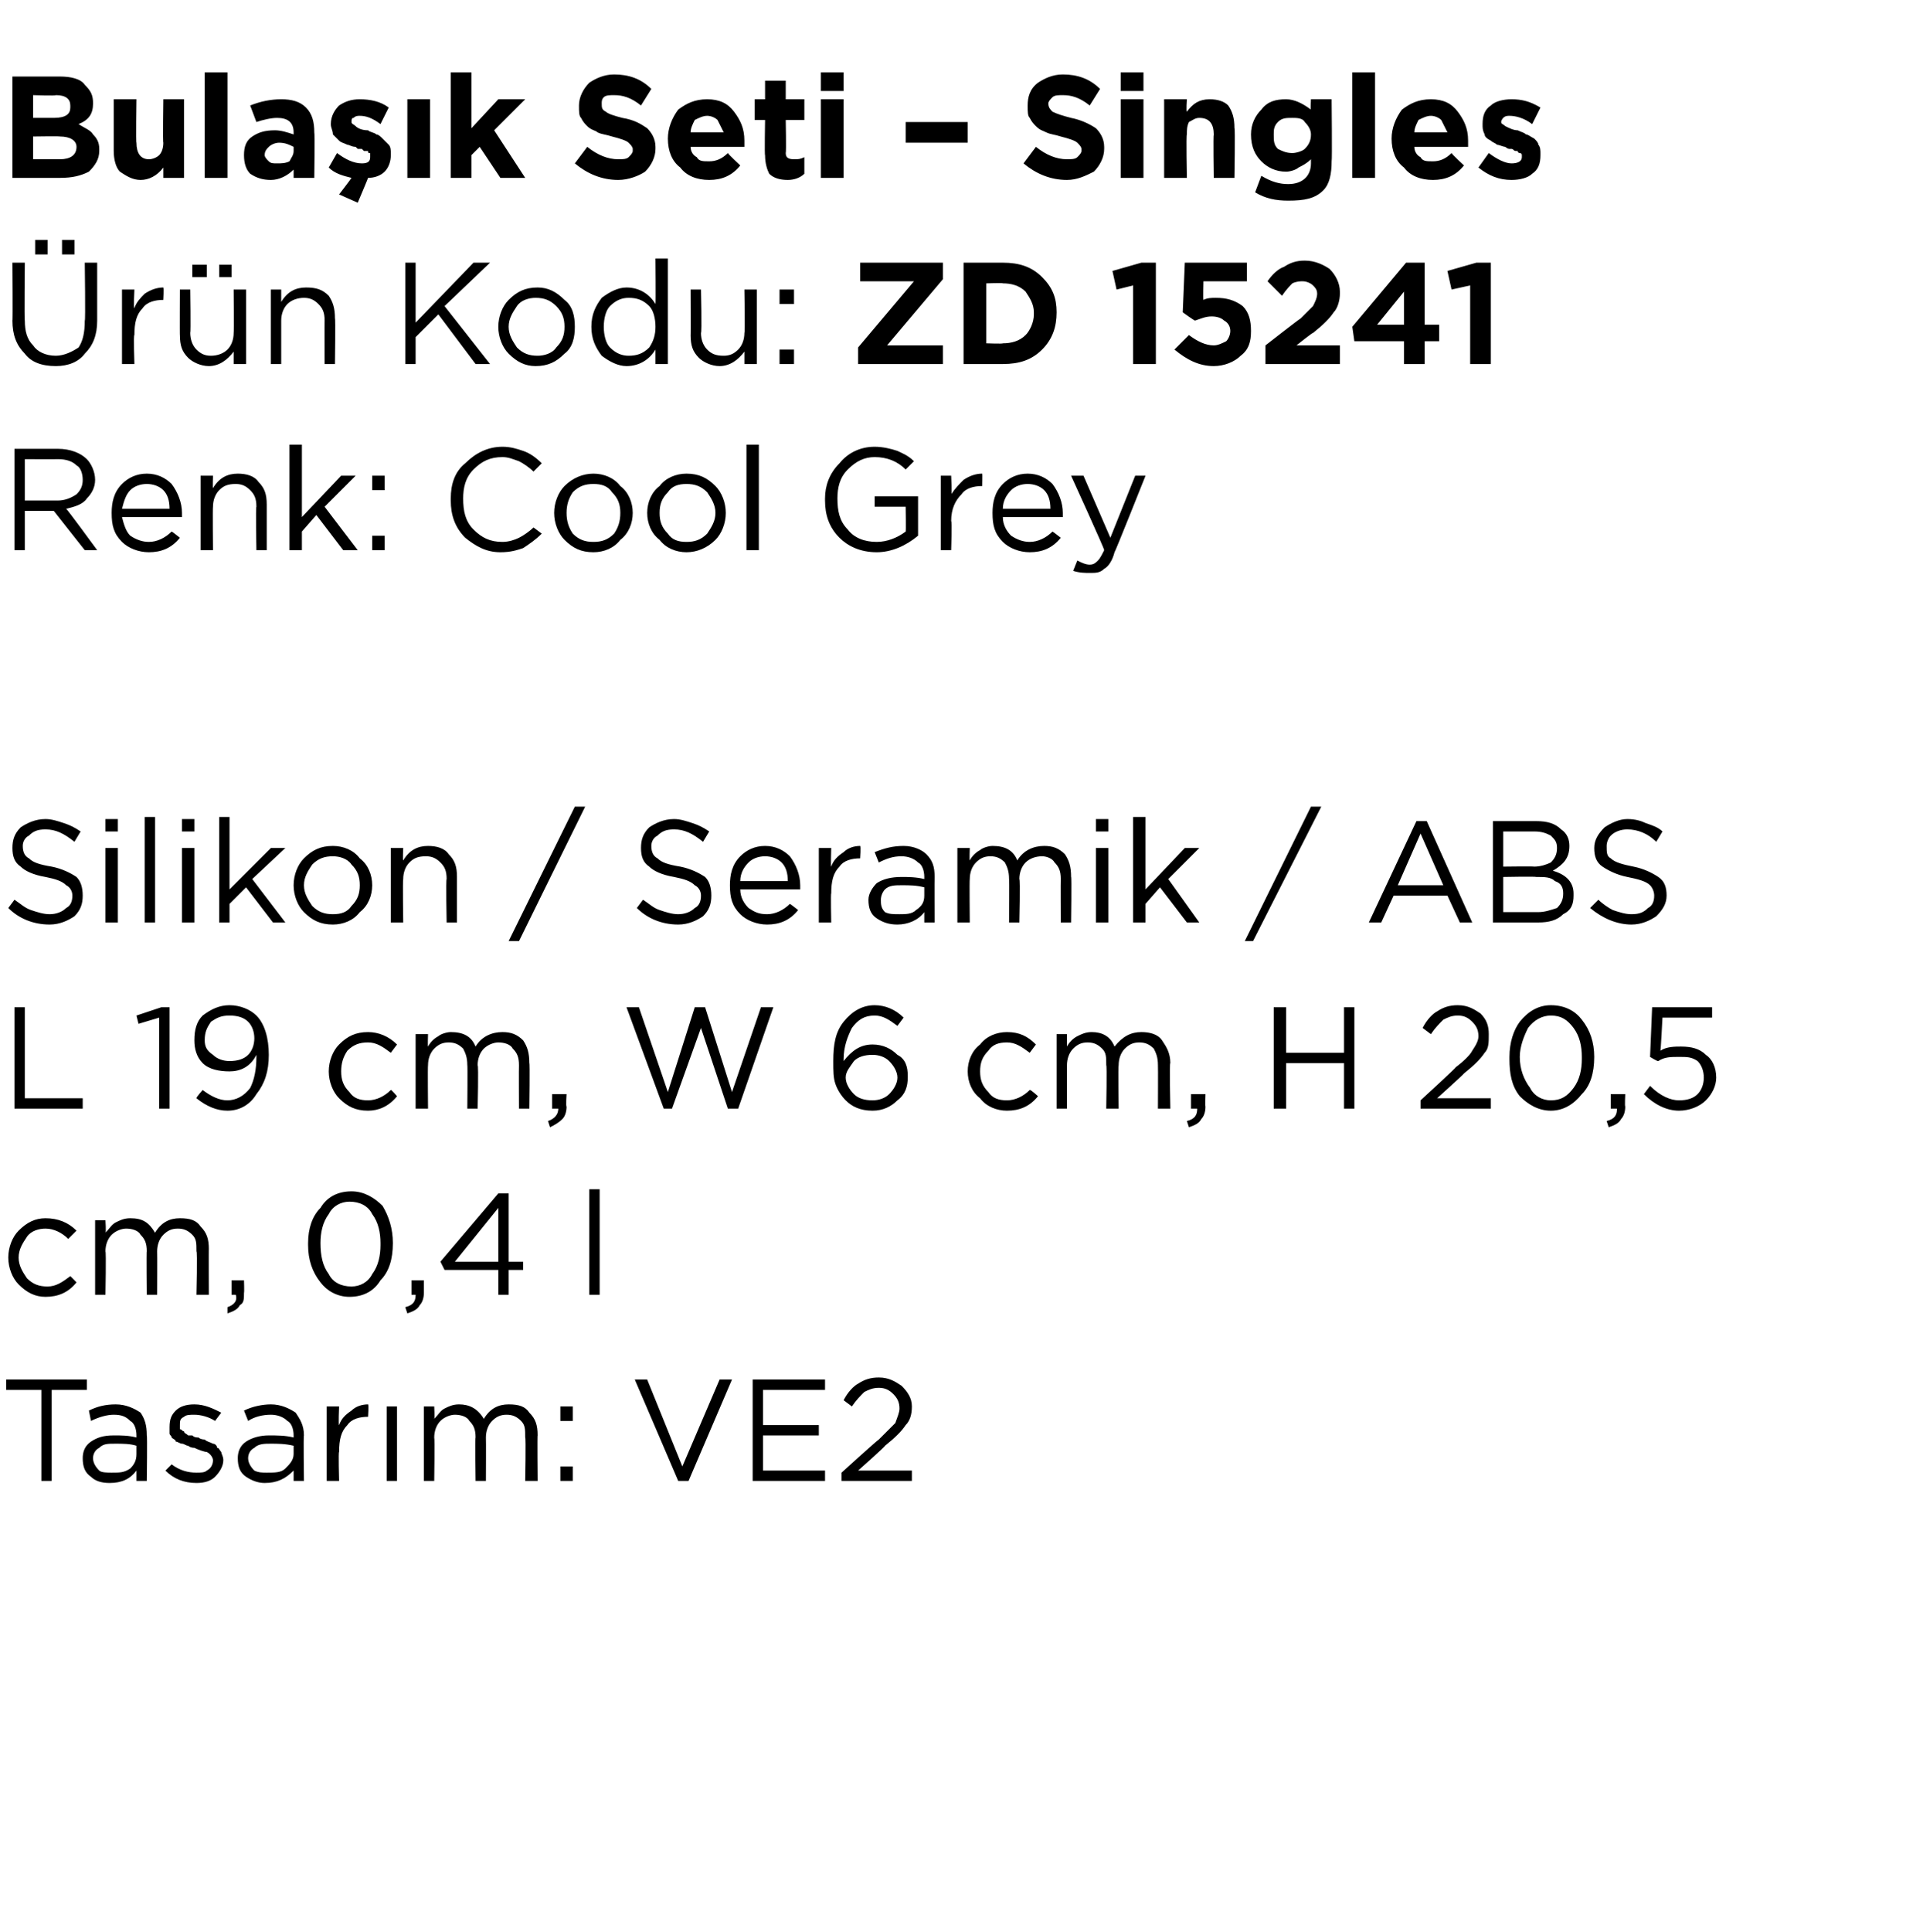 <?xml version="1.0" standalone="no"?><!DOCTYPE svg PUBLIC "-//W3C//DTD SVG 1.1//EN" "http://www.w3.org/Graphics/SVG/1.1/DTD/svg11.dtd"><svg xmlns="http://www.w3.org/2000/svg" version="1.1" width="93px" height="93.4px" viewBox="0 -3 93 93.4" style="top:-3px">  <desc>Bula k Seti – Singles r n Kodu: ZD 15241 Renk: Cool Grey Silikon / Seramik / ABS L 19 cm, W 6 cm, H 20,5 cm, 0,4 l ...</desc>  <defs/>  <g id="Polygon378338">    <path d="M 2 68.6 L 2 64.2 L 0.3 64.2 L 0.3 63.7 L 4.2 63.7 L 4.2 64.2 L 2.5 64.2 L 2.5 68.6 L 2 68.6 Z M 6.6 68.1 C 6.3 68.5 5.9 68.7 5.3 68.7 C 4.9 68.7 4.6 68.6 4.4 68.4 C 4.1 68.2 4 67.9 4 67.5 C 4 67.5 4 67.5 4 67.5 C 4 67.2 4.1 66.9 4.4 66.7 C 4.7 66.5 5 66.4 5.5 66.4 C 5.9 66.4 6.2 66.4 6.6 66.5 C 6.6 66.5 6.6 66.4 6.6 66.4 C 6.6 66.1 6.5 65.8 6.3 65.7 C 6.1 65.5 5.9 65.4 5.5 65.4 C 5.2 65.4 4.8 65.5 4.4 65.7 C 4.4 65.7 4.3 65.2 4.3 65.2 C 4.7 65 5.1 64.9 5.6 64.9 C 6.1 64.9 6.5 65.1 6.8 65.3 C 7 65.6 7.1 65.9 7.1 66.4 C 7.13 66.39 7.1 68.6 7.1 68.6 L 6.6 68.6 L 6.6 68.1 C 6.6 68.1 6.62 68.05 6.6 68.1 Z M 5.4 68.2 C 5.8 68.2 6 68.2 6.3 68 C 6.5 67.8 6.6 67.6 6.6 67.3 C 6.6 67.3 6.6 66.9 6.6 66.9 C 6.3 66.8 5.9 66.8 5.6 66.8 C 5.2 66.8 5 66.8 4.8 67 C 4.6 67.1 4.5 67.3 4.5 67.5 C 4.5 67.5 4.5 67.5 4.5 67.5 C 4.5 67.7 4.6 67.9 4.8 68.1 C 4.9 68.2 5.2 68.2 5.4 68.2 Z M 9.5 68.7 C 8.9 68.7 8.4 68.5 8 68.1 C 8 68.1 8.3 67.8 8.3 67.8 C 8.7 68.1 9.1 68.2 9.5 68.2 C 9.7 68.2 9.9 68.2 10 68.1 C 10.2 68 10.3 67.8 10.3 67.6 C 10.3 67.6 10.3 67.6 10.3 67.6 C 10.3 67.5 10.2 67.3 10 67.2 C 9.9 67.2 9.6 67.1 9.4 67 C 9.2 67 9.1 66.9 9.1 66.9 C 9 66.9 8.9 66.8 8.8 66.8 C 8.7 66.8 8.6 66.7 8.5 66.7 C 8.5 66.6 8.4 66.6 8.3 66.5 C 8.3 66.4 8.2 66.4 8.2 66.3 C 8.2 66.2 8.2 66.1 8.2 66 C 8.2 66 8.2 66 8.2 66 C 8.2 65.6 8.3 65.4 8.5 65.2 C 8.7 65 9 64.9 9.4 64.9 C 9.9 64.9 10.3 65.1 10.7 65.3 C 10.7 65.3 10.4 65.7 10.4 65.7 C 10.1 65.5 9.7 65.4 9.4 65.4 C 9.2 65.4 9 65.4 8.9 65.5 C 8.7 65.6 8.7 65.7 8.7 65.9 C 8.7 65.9 8.7 65.9 8.7 65.9 C 8.7 66 8.7 66 8.7 66.1 C 8.8 66.1 8.8 66.2 8.9 66.2 C 8.9 66.3 9 66.3 9.1 66.4 C 9.2 66.4 9.3 66.4 9.3 66.4 C 9.4 66.5 9.5 66.5 9.6 66.5 C 9.7 66.6 9.9 66.6 9.9 66.6 C 10 66.7 10.1 66.7 10.3 66.8 C 10.4 66.8 10.5 66.9 10.5 67 C 10.6 67 10.6 67.1 10.7 67.2 C 10.7 67.3 10.8 67.4 10.8 67.6 C 10.8 67.6 10.8 67.6 10.8 67.6 C 10.8 67.9 10.6 68.2 10.4 68.4 C 10.2 68.6 9.9 68.7 9.5 68.7 Z M 14.2 68.1 C 13.8 68.5 13.4 68.7 12.8 68.7 C 12.5 68.7 12.2 68.6 11.9 68.4 C 11.6 68.2 11.5 67.9 11.5 67.5 C 11.5 67.5 11.5 67.5 11.5 67.5 C 11.5 67.2 11.6 66.9 11.9 66.7 C 12.2 66.5 12.6 66.4 13 66.4 C 13.4 66.4 13.8 66.4 14.2 66.5 C 14.2 66.5 14.2 66.4 14.2 66.4 C 14.2 66.1 14.1 65.8 13.9 65.7 C 13.7 65.5 13.4 65.4 13.1 65.4 C 12.7 65.4 12.3 65.5 12 65.7 C 12 65.7 11.8 65.2 11.8 65.2 C 12.2 65 12.7 64.9 13.1 64.9 C 13.6 64.9 14 65.1 14.3 65.3 C 14.5 65.6 14.7 65.9 14.7 66.4 C 14.67 66.39 14.7 68.6 14.7 68.6 L 14.2 68.6 L 14.2 68.1 C 14.2 68.1 14.15 68.05 14.2 68.1 Z M 12.9 68.2 C 13.3 68.2 13.6 68.2 13.8 68 C 14 67.8 14.2 67.6 14.2 67.3 C 14.2 67.3 14.2 66.9 14.2 66.9 C 13.8 66.8 13.4 66.8 13.1 66.8 C 12.8 66.8 12.5 66.8 12.3 67 C 12.1 67.1 12 67.3 12 67.5 C 12 67.5 12 67.5 12 67.5 C 12 67.7 12.1 67.9 12.3 68.1 C 12.5 68.2 12.7 68.2 12.9 68.2 Z M 15.8 68.6 L 15.8 65 L 16.4 65 C 16.4 65 16.36 65.93 16.4 65.9 C 16.5 65.6 16.7 65.4 17 65.2 C 17.2 65 17.5 64.9 17.8 64.9 C 17.84 64.92 17.8 65.5 17.8 65.5 C 17.8 65.5 17.79 65.5 17.8 65.5 C 17.4 65.5 17 65.6 16.8 65.9 C 16.5 66.2 16.4 66.6 16.4 67.2 C 16.36 67.16 16.4 68.6 16.4 68.6 L 15.8 68.6 Z M 18.7 68.6 L 18.7 65 L 19.2 65 L 19.2 68.6 L 18.7 68.6 Z M 20.5 68.6 L 20.5 65 L 21 65 C 21 65 21.03 65.59 21 65.6 C 21.2 65.4 21.3 65.2 21.5 65.1 C 21.7 65 21.9 64.9 22.2 64.9 C 22.7 64.9 23.1 65.1 23.4 65.6 C 23.7 65.1 24.1 64.9 24.6 64.9 C 25.1 64.9 25.4 65 25.6 65.3 C 25.9 65.6 26 65.9 26 66.4 C 25.98 66.36 26 68.6 26 68.6 L 25.4 68.6 C 25.4 68.6 25.44 66.49 25.4 66.5 C 25.4 66.1 25.4 65.9 25.2 65.7 C 25 65.5 24.8 65.4 24.5 65.4 C 24.2 65.4 24 65.5 23.8 65.7 C 23.6 65.9 23.5 66.2 23.5 66.5 C 23.51 66.51 23.5 68.6 23.5 68.6 L 23 68.6 C 23 68.6 22.97 66.47 23 66.5 C 23 66.1 22.9 65.9 22.7 65.7 C 22.6 65.5 22.3 65.4 22 65.4 C 21.8 65.4 21.5 65.5 21.3 65.7 C 21.1 65.9 21 66.2 21 66.5 C 21.03 66.53 21 68.6 21 68.6 L 20.5 68.6 Z M 27.1 65.7 L 27.1 65 L 27.7 65 L 27.7 65.7 L 27.1 65.7 Z M 27.1 68.6 L 27.1 67.9 L 27.7 67.9 L 27.7 68.6 L 27.1 68.6 Z M 32.8 68.6 L 30.7 63.7 L 31.3 63.7 L 33 67.9 L 34.8 63.7 L 35.4 63.7 L 33.3 68.6 L 32.8 68.6 Z M 36.4 68.6 L 36.4 63.7 L 39.9 63.7 L 39.9 64.2 L 36.9 64.2 L 36.9 65.9 L 39.6 65.9 L 39.6 66.4 L 36.9 66.4 L 36.9 68.1 L 39.9 68.1 L 39.9 68.6 L 36.4 68.6 Z M 40.7 68.6 L 40.7 68.2 C 40.7 68.2 42.46 66.6 42.5 66.6 C 42.8 66.3 43.1 66 43.3 65.8 C 43.4 65.5 43.5 65.3 43.5 65.1 C 43.5 64.8 43.4 64.6 43.2 64.4 C 43 64.2 42.8 64.1 42.5 64.1 C 42.2 64.1 42 64.2 41.8 64.3 C 41.6 64.5 41.4 64.7 41.2 65 C 41.2 65 40.8 64.7 40.8 64.7 C 41 64.3 41.3 64 41.5 63.9 C 41.8 63.7 42.1 63.6 42.5 63.6 C 43 63.6 43.3 63.8 43.6 64 C 43.9 64.3 44.1 64.6 44.1 65 C 44.1 65 44.1 65 44.1 65 C 44.1 65.4 44 65.7 43.8 65.9 C 43.6 66.2 43.3 66.5 42.8 66.9 C 42.82 66.93 41.5 68.1 41.5 68.1 L 44.1 68.1 L 44.1 68.6 L 40.7 68.6 Z " stroke="none" fill="#000"/>  </g>  <g id="Polygon378337">    <path d="M 3.7 59 C 3.3 59.5 2.8 59.7 2.2 59.7 C 1.7 59.7 1.3 59.5 0.9 59.1 C 0.6 58.8 0.4 58.3 0.4 57.8 C 0.4 57.8 0.4 57.8 0.4 57.8 C 0.4 57.3 0.6 56.8 0.9 56.5 C 1.3 56.1 1.7 55.9 2.2 55.9 C 2.8 55.9 3.3 56.1 3.7 56.5 C 3.7 56.5 3.3 56.9 3.3 56.9 C 3 56.6 2.6 56.4 2.2 56.4 C 1.9 56.4 1.5 56.5 1.3 56.8 C 1.1 57.1 0.9 57.4 0.9 57.8 C 0.9 57.8 0.9 57.8 0.9 57.8 C 0.9 58.2 1.1 58.5 1.3 58.8 C 1.6 59.1 1.9 59.2 2.3 59.2 C 2.7 59.2 3 59 3.4 58.7 C 3.37 58.66 3.7 59 3.7 59 C 3.7 59 3.71 58.98 3.7 59 Z M 4.6 59.6 L 4.6 56 L 5.1 56 C 5.1 56 5.14 56.59 5.1 56.6 C 5.3 56.4 5.4 56.2 5.6 56.1 C 5.8 56 6 55.9 6.3 55.9 C 6.9 55.9 7.2 56.1 7.5 56.6 C 7.8 56.1 8.2 55.9 8.7 55.9 C 9.2 55.9 9.5 56 9.7 56.3 C 10 56.6 10.1 56.9 10.1 57.4 C 10.09 57.36 10.1 59.6 10.1 59.6 L 9.5 59.6 C 9.5 59.6 9.55 57.49 9.5 57.5 C 9.5 57.1 9.5 56.9 9.3 56.7 C 9.1 56.5 8.9 56.4 8.6 56.4 C 8.3 56.4 8.1 56.5 7.9 56.7 C 7.7 56.9 7.6 57.2 7.6 57.5 C 7.61 57.51 7.6 59.6 7.6 59.6 L 7.1 59.6 C 7.1 59.6 7.08 57.47 7.1 57.5 C 7.1 57.1 7 56.9 6.8 56.7 C 6.7 56.5 6.4 56.4 6.1 56.4 C 5.9 56.4 5.6 56.5 5.4 56.7 C 5.2 56.9 5.1 57.2 5.1 57.5 C 5.14 57.53 5.1 59.6 5.1 59.6 L 4.6 59.6 Z M 11 60.5 C 11 60.5 11 60.2 11 60.2 C 11.3 60.1 11.5 59.9 11.4 59.6 C 11.42 59.6 11.2 59.6 11.2 59.6 L 11.2 58.9 L 11.8 58.9 C 11.8 58.9 11.82 59.49 11.8 59.5 C 11.8 59.8 11.8 60 11.6 60.1 C 11.5 60.3 11.3 60.4 11 60.5 Z M 19 57.1 C 19 57.9 18.8 58.5 18.4 58.9 C 18.1 59.4 17.6 59.7 16.9 59.7 C 16.3 59.7 15.8 59.4 15.5 59 C 15.1 58.5 14.9 57.9 14.9 57.2 C 14.9 57.2 14.9 57.1 14.9 57.1 C 14.9 56.4 15.1 55.8 15.5 55.4 C 15.8 54.9 16.3 54.6 17 54.6 C 17.6 54.6 18.1 54.9 18.5 55.3 C 18.8 55.8 19 56.4 19 57.1 C 19.02 57.14 19 57.1 19 57.1 C 19 57.1 19.02 57.15 19 57.1 Z M 15.5 57.1 C 15.5 57.7 15.6 58.2 15.9 58.6 C 16.1 59 16.5 59.2 17 59.2 C 17.4 59.2 17.8 59 18 58.6 C 18.3 58.2 18.4 57.7 18.4 57.2 C 18.4 57.2 18.4 57.1 18.4 57.1 C 18.4 56.6 18.3 56.1 18 55.7 C 17.8 55.3 17.4 55.1 16.9 55.1 C 16.5 55.1 16.1 55.3 15.9 55.7 C 15.6 56.1 15.5 56.6 15.5 57.1 C 15.46 57.14 15.5 57.1 15.5 57.1 C 15.5 57.1 15.46 57.15 15.5 57.1 Z M 19.7 60.5 C 19.7 60.5 19.6 60.2 19.6 60.2 C 20 60.1 20.1 59.9 20.1 59.6 C 20.1 59.6 19.9 59.6 19.9 59.6 L 19.9 58.9 L 20.5 58.9 C 20.5 58.9 20.5 59.49 20.5 59.5 C 20.5 59.8 20.4 60 20.3 60.1 C 20.2 60.3 20 60.4 19.7 60.5 Z M 24.1 59.6 L 24.1 58.4 L 21.5 58.4 L 21.3 58 L 24.1 54.7 L 24.6 54.7 L 24.6 58 L 25.3 58 L 25.3 58.4 L 24.6 58.4 L 24.6 59.6 L 24.1 59.6 Z M 22 58 L 24.1 58 L 24.1 55.4 L 22 58 Z M 28.5 59.6 L 28.5 54.5 L 29 54.5 L 29 59.6 L 28.5 59.6 Z " stroke="none" fill="#000"/>  </g>  <g id="Polygon378336">    <path d="M 0.7 50.6 L 0.7 45.7 L 1.2 45.7 L 1.2 50.1 L 4 50.1 L 4 50.6 L 0.7 50.6 Z M 7.7 50.6 L 7.7 46.2 L 6.7 46.5 L 6.6 46.1 L 7.8 45.7 L 8.2 45.7 L 8.2 50.6 L 7.7 50.6 Z M 9.8 49.7 C 10.2 50 10.6 50.2 11 50.2 C 11.4 50.2 11.8 50 12.1 49.6 C 12.3 49.2 12.4 48.7 12.4 48.1 C 12.4 48.1 12.4 48 12.4 48 C 12.1 48.6 11.6 48.8 11.1 48.8 C 10.6 48.8 10.1 48.7 9.8 48.4 C 9.5 48.1 9.4 47.7 9.4 47.3 C 9.4 47.3 9.4 47.3 9.4 47.3 C 9.4 46.8 9.5 46.4 9.8 46.1 C 10.2 45.8 10.6 45.6 11.1 45.6 C 11.6 45.6 12.1 45.8 12.4 46.1 C 12.8 46.5 13 47.2 13 48 C 13 48 13 48 13 48 C 13 48.8 12.8 49.4 12.4 49.9 C 12.1 50.4 11.6 50.7 11 50.7 C 10.5 50.7 10 50.5 9.5 50.1 C 9.46 50.08 9.8 49.7 9.8 49.7 C 9.8 49.7 9.79 49.65 9.8 49.7 Z M 11.1 48.3 C 11.5 48.3 11.8 48.2 12 48 C 12.2 47.8 12.3 47.5 12.3 47.2 C 12.3 47.2 12.3 47.2 12.3 47.2 C 12.3 46.9 12.2 46.6 12 46.4 C 11.8 46.2 11.5 46.1 11.1 46.1 C 10.7 46.1 10.5 46.2 10.2 46.4 C 10 46.7 9.9 46.9 9.9 47.3 C 9.9 47.3 9.9 47.3 9.9 47.3 C 9.9 47.6 10 47.8 10.3 48 C 10.5 48.2 10.8 48.3 11.1 48.3 Z M 19.2 50 C 18.8 50.5 18.3 50.7 17.8 50.7 C 17.2 50.7 16.8 50.5 16.4 50.1 C 16.1 49.8 15.9 49.3 15.9 48.8 C 15.9 48.8 15.9 48.8 15.9 48.8 C 15.9 48.3 16.1 47.8 16.4 47.5 C 16.8 47.1 17.2 46.9 17.8 46.9 C 18.3 46.9 18.8 47.1 19.2 47.5 C 19.2 47.5 18.9 47.9 18.9 47.9 C 18.5 47.6 18.2 47.4 17.8 47.4 C 17.4 47.4 17.1 47.5 16.8 47.8 C 16.6 48.1 16.5 48.4 16.5 48.8 C 16.5 48.8 16.5 48.8 16.5 48.8 C 16.5 49.2 16.6 49.5 16.9 49.8 C 17.1 50.1 17.4 50.2 17.8 50.2 C 18.2 50.2 18.6 50 18.9 49.7 C 18.91 49.66 19.2 50 19.2 50 C 19.2 50 19.25 49.98 19.2 50 Z M 20.1 50.6 L 20.1 47 L 20.7 47 C 20.7 47 20.68 47.59 20.7 47.6 C 20.8 47.4 21 47.2 21.2 47.1 C 21.3 47 21.6 46.9 21.8 46.9 C 22.4 46.9 22.8 47.1 23 47.6 C 23.3 47.1 23.8 46.9 24.3 46.9 C 24.7 46.9 25 47 25.3 47.3 C 25.5 47.6 25.6 47.9 25.6 48.4 C 25.63 48.36 25.6 50.6 25.6 50.6 L 25.1 50.6 C 25.1 50.6 25.09 48.49 25.1 48.5 C 25.1 48.1 25 47.9 24.8 47.7 C 24.7 47.5 24.4 47.4 24.1 47.4 C 23.9 47.4 23.6 47.5 23.4 47.7 C 23.2 47.9 23.1 48.2 23.1 48.5 C 23.15 48.51 23.1 50.6 23.1 50.6 L 22.6 50.6 C 22.6 50.6 22.62 48.47 22.6 48.5 C 22.6 48.1 22.5 47.9 22.4 47.7 C 22.2 47.5 22 47.4 21.7 47.4 C 21.4 47.4 21.2 47.5 21 47.7 C 20.8 47.9 20.7 48.2 20.7 48.5 C 20.68 48.53 20.7 50.6 20.7 50.6 L 20.1 50.6 Z M 26.6 51.5 C 26.6 51.5 26.5 51.2 26.5 51.2 C 26.8 51.1 27 50.9 27 50.6 C 26.96 50.6 26.7 50.6 26.7 50.6 L 26.7 49.9 L 27.4 49.9 C 27.4 49.9 27.36 50.49 27.4 50.5 C 27.4 50.8 27.3 51 27.2 51.1 C 27 51.3 26.8 51.4 26.6 51.5 Z M 32.1 50.6 L 30.3 45.7 L 30.9 45.7 L 32.3 49.8 L 33.6 45.7 L 34.1 45.7 L 35.4 49.8 L 36.8 45.7 L 37.4 45.7 L 35.7 50.6 L 35.2 50.6 L 33.9 46.7 L 32.5 50.6 L 32.1 50.6 Z M 42.2 50.7 C 41.6 50.7 41.2 50.5 40.9 50.2 C 40.7 50 40.5 49.7 40.4 49.4 C 40.3 49.1 40.3 48.8 40.3 48.3 C 40.3 48.3 40.3 48.3 40.3 48.3 C 40.3 47.5 40.4 46.9 40.8 46.4 C 41.2 45.9 41.7 45.6 42.3 45.6 C 42.8 45.6 43.3 45.8 43.7 46.2 C 43.7 46.2 43.4 46.6 43.4 46.6 C 43 46.3 42.7 46.1 42.3 46.1 C 41.8 46.1 41.5 46.3 41.2 46.7 C 41 47.1 40.8 47.6 40.8 48.2 C 40.8 48.2 40.8 48.3 40.8 48.3 C 41.2 47.8 41.6 47.5 42.2 47.5 C 42.7 47.5 43.1 47.7 43.4 48 C 43.8 48.2 43.9 48.6 43.9 49 C 43.9 49 43.9 49.1 43.9 49.1 C 43.9 49.5 43.8 49.9 43.4 50.2 C 43.1 50.5 42.7 50.7 42.2 50.7 Z M 42.2 50.2 C 42.5 50.2 42.8 50.1 43 49.9 C 43.2 49.7 43.4 49.4 43.4 49.1 C 43.4 49.1 43.4 49.1 43.4 49.1 C 43.4 48.8 43.2 48.5 43 48.3 C 42.8 48.1 42.5 48 42.2 48 C 41.8 48 41.5 48.1 41.3 48.3 C 41.1 48.6 40.9 48.8 40.9 49.1 C 40.9 49.1 40.9 49.1 40.9 49.1 C 40.9 49.4 41.1 49.7 41.3 49.9 C 41.5 50.1 41.8 50.2 42.2 50.2 Z M 50.2 50 C 49.8 50.5 49.3 50.7 48.7 50.7 C 48.2 50.7 47.7 50.5 47.4 50.1 C 47 49.8 46.8 49.3 46.8 48.8 C 46.8 48.8 46.8 48.8 46.8 48.8 C 46.8 48.3 47 47.8 47.4 47.5 C 47.7 47.1 48.2 46.9 48.7 46.9 C 49.3 46.9 49.7 47.1 50.1 47.5 C 50.1 47.5 49.8 47.9 49.8 47.9 C 49.4 47.6 49.1 47.4 48.7 47.4 C 48.3 47.4 48 47.5 47.8 47.8 C 47.5 48.1 47.4 48.4 47.4 48.8 C 47.4 48.8 47.4 48.8 47.4 48.8 C 47.4 49.2 47.5 49.5 47.8 49.8 C 48 50.1 48.3 50.2 48.7 50.2 C 49.1 50.2 49.5 50 49.8 49.7 C 49.83 49.66 50.2 50 50.2 50 C 50.2 50 50.18 49.98 50.2 50 Z M 51.1 50.6 L 51.1 47 L 51.6 47 C 51.6 47 51.6 47.59 51.6 47.6 C 51.7 47.4 51.9 47.2 52.1 47.1 C 52.3 47 52.5 46.9 52.8 46.9 C 53.3 46.9 53.7 47.1 53.9 47.6 C 54.3 47.1 54.7 46.9 55.2 46.9 C 55.6 46.9 56 47 56.2 47.3 C 56.4 47.6 56.6 47.9 56.6 48.4 C 56.55 48.36 56.6 50.6 56.6 50.6 L 56 50.6 C 56 50.6 56.01 48.49 56 48.5 C 56 48.1 55.9 47.9 55.8 47.7 C 55.6 47.5 55.4 47.4 55.1 47.4 C 54.8 47.4 54.6 47.5 54.4 47.7 C 54.2 47.9 54.1 48.2 54.1 48.5 C 54.07 48.51 54.1 50.6 54.1 50.6 L 53.5 50.6 C 53.5 50.6 53.54 48.47 53.5 48.5 C 53.5 48.1 53.5 47.9 53.3 47.7 C 53.1 47.5 52.9 47.4 52.6 47.4 C 52.3 47.4 52.1 47.5 51.9 47.7 C 51.7 47.9 51.6 48.2 51.6 48.5 C 51.6 48.53 51.6 50.6 51.6 50.6 L 51.1 50.6 Z M 57.5 51.5 C 57.5 51.5 57.4 51.2 57.4 51.2 C 57.8 51.1 57.9 50.9 57.9 50.6 C 57.89 50.6 57.6 50.6 57.6 50.6 L 57.6 49.9 L 58.3 49.9 C 58.3 49.9 58.28 50.49 58.3 50.5 C 58.3 50.8 58.2 51 58.1 51.1 C 58 51.3 57.8 51.4 57.5 51.5 Z M 61.6 50.6 L 61.6 45.7 L 62.2 45.7 L 62.2 47.9 L 65 47.9 L 65 45.7 L 65.5 45.7 L 65.5 50.6 L 65 50.6 L 65 48.4 L 62.2 48.4 L 62.2 50.6 L 61.6 50.6 Z M 68.7 50.6 L 68.7 50.2 C 68.7 50.2 70.45 48.6 70.4 48.6 C 70.8 48.3 71.1 48 71.2 47.8 C 71.4 47.5 71.5 47.3 71.5 47.1 C 71.5 46.8 71.4 46.6 71.2 46.4 C 71 46.2 70.8 46.1 70.5 46.1 C 70.2 46.1 70 46.2 69.8 46.3 C 69.6 46.5 69.4 46.7 69.2 47 C 69.2 47 68.8 46.7 68.8 46.7 C 69 46.3 69.3 46 69.5 45.9 C 69.8 45.7 70.1 45.6 70.5 45.6 C 71 45.6 71.3 45.8 71.6 46 C 71.9 46.3 72 46.6 72 47 C 72 47 72 47 72 47 C 72 47.4 72 47.7 71.8 47.9 C 71.6 48.2 71.3 48.5 70.8 48.9 C 70.8 48.93 69.5 50.1 69.5 50.1 L 72.1 50.1 L 72.1 50.6 L 68.7 50.6 Z M 77.1 48.1 C 77.1 48.9 76.9 49.5 76.5 49.9 C 76.1 50.4 75.6 50.7 75 50.7 C 74.4 50.7 73.9 50.4 73.5 50 C 73.1 49.5 73 48.9 73 48.2 C 73 48.2 73 48.1 73 48.1 C 73 47.4 73.2 46.8 73.5 46.4 C 73.9 45.9 74.4 45.6 75 45.6 C 75.7 45.6 76.2 45.9 76.5 46.3 C 76.9 46.8 77.1 47.4 77.1 48.1 C 77.1 48.14 77.1 48.1 77.1 48.1 C 77.1 48.1 77.1 48.15 77.1 48.1 Z M 73.5 48.1 C 73.5 48.7 73.7 49.2 74 49.6 C 74.2 50 74.6 50.2 75 50.2 C 75.5 50.2 75.8 50 76.1 49.6 C 76.4 49.2 76.5 48.7 76.5 48.2 C 76.5 48.2 76.5 48.1 76.5 48.1 C 76.5 47.6 76.4 47.1 76.1 46.7 C 75.8 46.3 75.5 46.1 75 46.1 C 74.6 46.1 74.2 46.3 73.9 46.7 C 73.7 47.1 73.5 47.6 73.5 48.1 C 73.53 48.14 73.5 48.1 73.5 48.1 C 73.5 48.1 73.53 48.15 73.5 48.1 Z M 77.8 51.5 C 77.8 51.5 77.7 51.2 77.7 51.2 C 78.1 51.1 78.2 50.9 78.2 50.6 C 78.18 50.6 77.9 50.6 77.9 50.6 L 77.9 49.9 L 78.6 49.9 C 78.6 49.9 78.57 50.49 78.6 50.5 C 78.6 50.8 78.5 51 78.4 51.1 C 78.3 51.3 78.1 51.4 77.8 51.5 Z M 81.2 50.7 C 80.6 50.7 80 50.4 79.5 49.9 C 79.5 49.9 79.8 49.5 79.8 49.5 C 80.3 50 80.8 50.2 81.2 50.2 C 81.6 50.2 81.9 50.1 82.1 49.9 C 82.3 49.7 82.4 49.4 82.4 49.1 C 82.4 49.1 82.4 49.1 82.4 49.1 C 82.4 48.8 82.3 48.5 82.1 48.3 C 81.8 48.1 81.6 48.1 81.2 48.1 C 80.8 48.1 80.5 48.1 80.2 48.3 C 80.17 48.33 79.8 48.1 79.8 48.1 L 79.9 45.7 L 82.8 45.7 L 82.8 46.2 L 80.4 46.2 C 80.4 46.2 80.32 47.78 80.3 47.8 C 80.6 47.6 81 47.6 81.3 47.6 C 81.8 47.6 82.2 47.7 82.5 48 C 82.8 48.2 83 48.6 83 49.1 C 83 49.1 83 49.1 83 49.1 C 83 49.5 82.8 49.9 82.5 50.2 C 82.2 50.5 81.7 50.7 81.2 50.7 Z " stroke="none" fill="#000"/>  </g>  <g id="Polygon378335">    <path d="M 2.4 41.7 C 1.6 41.7 0.9 41.4 0.4 40.9 C 0.4 40.9 0.7 40.5 0.7 40.5 C 1 40.7 1.2 40.9 1.5 41 C 1.8 41.1 2.1 41.2 2.4 41.2 C 2.7 41.2 3 41.1 3.2 40.9 C 3.4 40.8 3.5 40.6 3.5 40.3 C 3.5 40.3 3.5 40.3 3.5 40.3 C 3.5 40.1 3.4 39.9 3.2 39.8 C 3 39.6 2.7 39.5 2.2 39.4 C 1.6 39.3 1.2 39.1 1 38.9 C 0.7 38.7 0.6 38.4 0.6 38 C 0.6 38 0.6 38 0.6 38 C 0.6 37.6 0.7 37.3 1 37 C 1.3 36.8 1.7 36.6 2.2 36.6 C 2.5 36.6 2.8 36.7 3.1 36.8 C 3.4 36.9 3.6 37 3.9 37.2 C 3.9 37.2 3.6 37.7 3.6 37.7 C 3.1 37.3 2.7 37.1 2.2 37.1 C 1.8 37.1 1.6 37.2 1.4 37.4 C 1.2 37.5 1.1 37.7 1.1 37.9 C 1.1 37.9 1.1 37.9 1.1 37.9 C 1.1 38.2 1.2 38.4 1.4 38.5 C 1.6 38.7 1.9 38.8 2.5 38.9 C 3 39 3.4 39.2 3.7 39.4 C 3.9 39.6 4 39.9 4 40.3 C 4 40.3 4 40.3 4 40.3 C 4 40.7 3.9 41 3.6 41.3 C 3.3 41.5 2.9 41.7 2.4 41.7 Z M 5.1 37.2 L 5.1 36.6 L 5.7 36.6 L 5.7 37.2 L 5.1 37.2 Z M 5.1 41.6 L 5.1 38 L 5.7 38 L 5.7 41.6 L 5.1 41.6 Z M 7 41.6 L 7 36.5 L 7.5 36.5 L 7.5 41.6 L 7 41.6 Z M 8.8 37.2 L 8.8 36.6 L 9.4 36.6 L 9.4 37.2 L 8.8 37.2 Z M 8.8 41.6 L 8.8 38 L 9.4 38 L 9.4 41.6 L 8.8 41.6 Z M 10.6 41.6 L 10.6 36.5 L 11.1 36.5 L 11.1 40 L 13.1 38 L 13.8 38 L 12.2 39.5 L 13.8 41.6 L 13.2 41.6 L 11.9 39.9 L 11.1 40.7 L 11.1 41.6 L 10.6 41.6 Z M 16.1 41.7 C 15.5 41.7 15.1 41.5 14.7 41.1 C 14.4 40.8 14.2 40.3 14.2 39.8 C 14.2 39.8 14.2 39.8 14.2 39.8 C 14.2 39.3 14.4 38.8 14.7 38.5 C 15.1 38.1 15.5 37.9 16.1 37.9 C 16.6 37.9 17.1 38.1 17.4 38.5 C 17.8 38.8 18 39.3 18 39.8 C 18 39.8 18 39.8 18 39.8 C 18 40.3 17.8 40.8 17.4 41.1 C 17.1 41.5 16.6 41.7 16.1 41.7 Z M 16.1 41.2 C 16.5 41.2 16.8 41.1 17 40.8 C 17.3 40.5 17.4 40.2 17.4 39.8 C 17.4 39.8 17.4 39.8 17.4 39.8 C 17.4 39.4 17.3 39.1 17 38.8 C 16.8 38.5 16.4 38.4 16.1 38.4 C 15.7 38.4 15.4 38.5 15.1 38.8 C 14.9 39.1 14.7 39.4 14.7 39.8 C 14.7 39.8 14.7 39.8 14.7 39.8 C 14.7 40.2 14.9 40.5 15.1 40.8 C 15.4 41.1 15.7 41.2 16.1 41.2 Z M 18.9 41.6 L 18.9 38 L 19.5 38 C 19.5 38 19.47 38.61 19.5 38.6 C 19.8 38.1 20.2 37.9 20.7 37.9 C 21.1 37.9 21.5 38 21.7 38.3 C 22 38.6 22.1 38.9 22.1 39.4 C 22.1 39.35 22.1 41.6 22.1 41.6 L 21.6 41.6 C 21.6 41.6 21.56 39.49 21.6 39.5 C 21.6 39.1 21.5 38.9 21.3 38.7 C 21.1 38.5 20.9 38.4 20.6 38.4 C 20.2 38.4 20 38.5 19.8 38.7 C 19.6 38.9 19.5 39.2 19.5 39.5 C 19.47 39.53 19.5 41.6 19.5 41.6 L 18.9 41.6 Z M 24.6 42.5 L 27.8 36 L 28.3 36 L 25.1 42.5 L 24.6 42.5 Z M 32.8 41.7 C 32 41.7 31.3 41.4 30.8 40.9 C 30.8 40.9 31.1 40.5 31.1 40.5 C 31.4 40.7 31.6 40.9 31.9 41 C 32.2 41.1 32.5 41.2 32.8 41.2 C 33.1 41.2 33.4 41.1 33.6 40.9 C 33.8 40.8 33.9 40.6 33.9 40.3 C 33.9 40.3 33.9 40.3 33.9 40.3 C 33.9 40.1 33.8 39.9 33.6 39.8 C 33.4 39.6 33.1 39.5 32.6 39.4 C 32 39.3 31.6 39.1 31.4 38.9 C 31.1 38.7 31 38.4 31 38 C 31 38 31 38 31 38 C 31 37.6 31.1 37.3 31.4 37 C 31.7 36.8 32.1 36.6 32.6 36.6 C 32.9 36.6 33.2 36.7 33.5 36.8 C 33.8 36.9 34 37 34.3 37.2 C 34.3 37.2 34 37.7 34 37.7 C 33.5 37.3 33.1 37.1 32.6 37.1 C 32.2 37.1 32 37.2 31.8 37.4 C 31.6 37.5 31.5 37.7 31.5 37.9 C 31.5 37.9 31.5 37.9 31.5 37.9 C 31.5 38.2 31.6 38.4 31.8 38.5 C 32 38.7 32.3 38.8 32.9 38.9 C 33.4 39 33.8 39.2 34.1 39.4 C 34.3 39.6 34.4 39.9 34.4 40.3 C 34.4 40.3 34.4 40.3 34.4 40.3 C 34.4 40.7 34.3 41 34 41.3 C 33.7 41.5 33.3 41.7 32.8 41.7 Z M 38.6 41 C 38.2 41.5 37.7 41.7 37.1 41.7 C 36.6 41.7 36.1 41.5 35.8 41.2 C 35.4 40.8 35.3 40.4 35.3 39.8 C 35.3 39.8 35.3 39.8 35.3 39.8 C 35.3 39.3 35.4 38.8 35.8 38.4 C 36.1 38.1 36.5 37.9 37 37.9 C 37.5 37.9 37.9 38.1 38.2 38.4 C 38.5 38.8 38.7 39.3 38.7 39.8 C 38.7 39.9 38.7 39.9 38.7 40 C 38.7 40 35.8 40 35.8 40 C 35.8 40.4 36 40.7 36.2 40.9 C 36.5 41.1 36.7 41.2 37.1 41.2 C 37.5 41.2 37.9 41 38.2 40.7 C 38.22 40.7 38.6 41 38.6 41 C 38.6 41 38.56 41 38.6 41 Z M 35.8 39.6 C 35.8 39.6 38.1 39.6 38.1 39.6 C 38.1 39.2 38 38.9 37.8 38.7 C 37.6 38.5 37.3 38.4 37 38.4 C 36.7 38.4 36.4 38.5 36.2 38.7 C 36 38.9 35.8 39.2 35.8 39.6 Z M 39.6 41.6 L 39.6 38 L 40.2 38 C 40.2 38 40.17 38.93 40.2 38.9 C 40.3 38.6 40.5 38.4 40.8 38.2 C 41 38 41.3 37.9 41.6 37.9 C 41.64 37.92 41.6 38.5 41.6 38.5 C 41.6 38.5 41.6 38.5 41.6 38.5 C 41.2 38.5 40.8 38.6 40.6 38.9 C 40.3 39.2 40.2 39.6 40.2 40.2 C 40.17 40.16 40.2 41.6 40.2 41.6 L 39.6 41.6 Z M 44.7 41.1 C 44.4 41.5 43.9 41.7 43.4 41.7 C 43 41.7 42.7 41.6 42.4 41.4 C 42.1 41.2 42 40.9 42 40.5 C 42 40.5 42 40.5 42 40.5 C 42 40.2 42.2 39.9 42.4 39.7 C 42.7 39.5 43.1 39.4 43.6 39.4 C 43.9 39.4 44.3 39.4 44.7 39.5 C 44.7 39.5 44.7 39.4 44.7 39.4 C 44.7 39.1 44.6 38.8 44.4 38.7 C 44.2 38.5 43.9 38.4 43.6 38.4 C 43.2 38.4 42.9 38.5 42.5 38.7 C 42.5 38.7 42.3 38.2 42.3 38.2 C 42.8 38 43.2 37.9 43.7 37.9 C 44.2 37.9 44.6 38.1 44.8 38.3 C 45.1 38.6 45.2 38.9 45.2 39.4 C 45.19 39.39 45.2 41.6 45.2 41.6 L 44.7 41.6 L 44.7 41.1 C 44.7 41.1 44.67 41.05 44.7 41.1 Z M 43.5 41.2 C 43.8 41.2 44.1 41.2 44.3 41 C 44.6 40.8 44.7 40.6 44.7 40.3 C 44.7 40.3 44.7 39.9 44.7 39.9 C 44.3 39.8 44 39.8 43.6 39.8 C 43.3 39.8 43 39.8 42.8 40 C 42.7 40.1 42.6 40.3 42.6 40.5 C 42.6 40.5 42.6 40.5 42.6 40.5 C 42.6 40.7 42.6 40.9 42.8 41.1 C 43 41.2 43.2 41.2 43.5 41.2 Z M 46.3 41.6 L 46.3 38 L 46.9 38 C 46.9 38 46.88 38.59 46.9 38.6 C 47 38.4 47.2 38.2 47.4 38.1 C 47.5 38 47.8 37.9 48 37.9 C 48.6 37.9 49 38.1 49.2 38.6 C 49.5 38.1 50 37.9 50.5 37.9 C 50.9 37.9 51.2 38 51.5 38.3 C 51.7 38.6 51.8 38.9 51.8 39.4 C 51.83 39.36 51.8 41.6 51.8 41.6 L 51.3 41.6 C 51.3 41.6 51.29 39.49 51.3 39.5 C 51.3 39.1 51.2 38.9 51 38.7 C 50.9 38.5 50.6 38.4 50.4 38.4 C 50.1 38.4 49.8 38.5 49.6 38.7 C 49.4 38.9 49.3 39.2 49.3 39.5 C 49.35 39.51 49.3 41.6 49.3 41.6 L 48.8 41.6 C 48.8 41.6 48.82 39.47 48.8 39.5 C 48.8 39.1 48.7 38.9 48.6 38.7 C 48.4 38.5 48.2 38.4 47.9 38.4 C 47.6 38.4 47.4 38.5 47.2 38.7 C 47 38.9 46.9 39.2 46.9 39.5 C 46.88 39.53 46.9 41.6 46.9 41.6 L 46.3 41.6 Z M 53 37.2 L 53 36.6 L 53.6 36.6 L 53.6 37.2 L 53 37.2 Z M 53 41.6 L 53 38 L 53.6 38 L 53.6 41.6 L 53 41.6 Z M 54.8 41.6 L 54.8 36.5 L 55.4 36.5 L 55.4 40 L 57.3 38 L 58 38 L 56.5 39.5 L 58 41.6 L 57.4 41.6 L 56.1 39.9 L 55.4 40.7 L 55.4 41.6 L 54.8 41.6 Z M 60.2 42.5 L 63.4 36 L 63.9 36 L 60.6 42.5 L 60.2 42.5 Z M 66.2 41.6 L 68.5 36.7 L 69 36.7 L 71.2 41.6 L 70.6 41.6 L 70 40.3 L 67.4 40.3 L 66.8 41.6 L 66.2 41.6 Z M 67.6 39.8 L 69.8 39.8 L 68.7 37.3 L 67.6 39.8 Z M 72.2 41.6 L 72.2 36.7 C 72.2 36.7 74.26 36.7 74.3 36.7 C 74.8 36.7 75.2 36.8 75.5 37.1 C 75.8 37.3 75.9 37.6 75.9 37.9 C 75.9 37.9 75.9 37.9 75.9 37.9 C 75.9 38.5 75.6 38.8 75.1 39.1 C 75.8 39.3 76.1 39.7 76.1 40.2 C 76.1 40.2 76.1 40.3 76.1 40.3 C 76.1 40.7 76 41 75.6 41.2 C 75.3 41.5 74.9 41.6 74.4 41.6 C 74.35 41.6 72.2 41.6 72.2 41.6 Z M 75.3 38 C 75.3 38 75.3 38 75.3 38 C 75.3 37.7 75.2 37.6 75 37.4 C 74.8 37.3 74.6 37.2 74.2 37.2 C 74.21 37.2 72.7 37.2 72.7 37.2 L 72.7 38.9 C 72.7 38.9 74.17 38.88 74.2 38.9 C 74.5 38.9 74.8 38.8 75 38.7 C 75.2 38.5 75.3 38.3 75.3 38 Z M 75.6 40.2 C 75.6 40.2 75.6 40.2 75.6 40.2 C 75.6 39.9 75.5 39.7 75.2 39.6 C 75 39.4 74.7 39.4 74.3 39.4 C 74.27 39.37 72.7 39.4 72.7 39.4 L 72.7 41.1 C 72.7 41.1 74.37 41.1 74.4 41.1 C 74.7 41.1 75 41 75.3 40.9 C 75.5 40.7 75.6 40.5 75.6 40.2 Z M 78.9 41.7 C 78.2 41.7 77.5 41.4 76.9 40.9 C 76.9 40.9 77.3 40.5 77.3 40.5 C 77.5 40.7 77.8 40.9 78 41 C 78.3 41.1 78.6 41.2 78.9 41.2 C 79.3 41.2 79.5 41.1 79.7 40.9 C 79.9 40.8 80 40.6 80 40.3 C 80 40.3 80 40.3 80 40.3 C 80 40.1 79.9 39.9 79.8 39.8 C 79.6 39.6 79.2 39.5 78.7 39.4 C 78.2 39.3 77.8 39.1 77.5 38.9 C 77.2 38.7 77.1 38.4 77.1 38 C 77.1 38 77.1 38 77.1 38 C 77.1 37.6 77.3 37.3 77.6 37 C 77.9 36.8 78.3 36.6 78.7 36.6 C 79.1 36.6 79.4 36.7 79.6 36.8 C 79.9 36.9 80.2 37 80.4 37.2 C 80.4 37.2 80.1 37.7 80.1 37.7 C 79.7 37.3 79.2 37.1 78.7 37.1 C 78.4 37.1 78.1 37.2 77.9 37.4 C 77.8 37.5 77.7 37.7 77.7 37.9 C 77.7 37.9 77.7 37.9 77.7 37.9 C 77.7 38.2 77.7 38.4 77.9 38.5 C 78.1 38.7 78.5 38.8 79 38.9 C 79.5 39 79.9 39.2 80.2 39.4 C 80.5 39.6 80.6 39.9 80.6 40.3 C 80.6 40.3 80.6 40.3 80.6 40.3 C 80.6 40.7 80.4 41 80.1 41.3 C 79.8 41.5 79.4 41.7 78.9 41.7 Z " stroke="none" fill="#000"/>  </g>  <g id="Polygon378334">    <path d="M 0.7 23.6 L 0.7 18.7 C 0.7 18.7 2.8 18.7 2.8 18.7 C 3.4 18.7 3.9 18.9 4.2 19.2 C 4.4 19.4 4.6 19.8 4.6 20.2 C 4.6 20.2 4.6 20.2 4.6 20.2 C 4.6 20.6 4.4 20.9 4.2 21.1 C 4 21.4 3.6 21.5 3.2 21.6 C 3.24 21.6 4.7 23.6 4.7 23.6 L 4.1 23.6 L 2.6 21.7 L 1.2 21.7 L 1.2 23.6 L 0.7 23.6 Z M 1.2 21.2 C 1.2 21.2 2.75 21.2 2.8 21.2 C 3.1 21.2 3.4 21.1 3.7 20.9 C 3.9 20.7 4 20.5 4 20.2 C 4 20.2 4 20.2 4 20.2 C 4 19.9 3.9 19.6 3.7 19.5 C 3.5 19.3 3.2 19.2 2.8 19.2 C 2.76 19.21 1.2 19.2 1.2 19.2 L 1.2 21.2 Z M 8.7 23 C 8.3 23.5 7.8 23.7 7.2 23.7 C 6.7 23.7 6.2 23.5 5.9 23.2 C 5.5 22.8 5.4 22.4 5.4 21.8 C 5.4 21.8 5.4 21.8 5.4 21.8 C 5.4 21.3 5.5 20.8 5.9 20.4 C 6.2 20.1 6.6 19.9 7.1 19.9 C 7.6 19.9 8 20.1 8.3 20.4 C 8.6 20.8 8.8 21.3 8.8 21.8 C 8.8 21.9 8.8 21.9 8.8 22 C 8.8 22 5.9 22 5.9 22 C 6 22.4 6.1 22.7 6.3 22.9 C 6.6 23.1 6.9 23.2 7.2 23.2 C 7.6 23.2 8 23 8.3 22.7 C 8.33 22.7 8.7 23 8.7 23 C 8.7 23 8.67 23 8.7 23 Z M 5.9 21.6 C 5.9 21.6 8.2 21.6 8.2 21.6 C 8.2 21.2 8.1 20.9 7.9 20.7 C 7.7 20.5 7.4 20.4 7.1 20.4 C 6.8 20.4 6.5 20.5 6.3 20.7 C 6.1 20.9 6 21.2 5.9 21.6 Z M 9.7 23.6 L 9.7 20 L 10.3 20 C 10.3 20 10.28 20.61 10.3 20.6 C 10.6 20.1 11 19.9 11.5 19.9 C 11.9 19.9 12.3 20 12.5 20.3 C 12.8 20.6 12.9 20.9 12.9 21.4 C 12.9 21.35 12.9 23.6 12.9 23.6 L 12.4 23.6 C 12.4 23.6 12.36 21.49 12.4 21.5 C 12.4 21.1 12.3 20.9 12.1 20.7 C 11.9 20.5 11.7 20.4 11.4 20.4 C 11 20.4 10.8 20.5 10.6 20.7 C 10.4 20.9 10.3 21.2 10.3 21.5 C 10.28 21.53 10.3 23.6 10.3 23.6 L 9.7 23.6 Z M 14 23.6 L 14 18.5 L 14.6 18.5 L 14.6 22 L 16.5 20 L 17.2 20 L 15.7 21.5 L 17.3 23.6 L 16.6 23.6 L 15.3 21.9 L 14.6 22.7 L 14.6 23.6 L 14 23.6 Z M 18 20.7 L 18 20 L 18.6 20 L 18.6 20.7 L 18 20.7 Z M 18 23.6 L 18 22.9 L 18.6 22.9 L 18.6 23.6 L 18 23.6 Z M 24.2 23.7 C 23.5 23.7 23 23.4 22.5 23 C 22 22.5 21.8 21.9 21.8 21.2 C 21.8 21.2 21.8 21.1 21.8 21.1 C 21.8 20.4 22 19.8 22.5 19.4 C 23 18.9 23.6 18.6 24.3 18.6 C 24.7 18.6 25 18.7 25.3 18.8 C 25.6 18.9 25.9 19.1 26.2 19.4 C 26.2 19.4 25.8 19.8 25.8 19.8 C 25.6 19.6 25.3 19.4 25.1 19.3 C 24.8 19.2 24.6 19.1 24.3 19.1 C 23.7 19.1 23.3 19.3 22.9 19.7 C 22.5 20.1 22.4 20.6 22.4 21.1 C 22.4 21.1 22.4 21.1 22.4 21.1 C 22.4 21.7 22.5 22.2 22.9 22.6 C 23.3 23 23.7 23.2 24.3 23.2 C 24.6 23.2 24.9 23.1 25.1 23 C 25.3 22.9 25.6 22.7 25.8 22.5 C 25.8 22.5 26.2 22.8 26.2 22.8 C 25.9 23.1 25.6 23.3 25.3 23.5 C 25 23.6 24.7 23.7 24.2 23.7 Z M 28.7 23.7 C 28.1 23.7 27.7 23.5 27.3 23.1 C 27 22.8 26.8 22.3 26.8 21.8 C 26.8 21.8 26.8 21.8 26.8 21.8 C 26.8 21.3 27 20.8 27.3 20.5 C 27.7 20.1 28.2 19.9 28.7 19.9 C 29.2 19.9 29.7 20.1 30 20.5 C 30.4 20.8 30.6 21.3 30.6 21.8 C 30.6 21.8 30.6 21.8 30.6 21.8 C 30.6 22.3 30.4 22.8 30 23.1 C 29.7 23.5 29.2 23.7 28.7 23.7 Z M 28.7 23.2 C 29.1 23.2 29.4 23.1 29.7 22.8 C 29.9 22.5 30 22.2 30 21.8 C 30 21.8 30 21.8 30 21.8 C 30 21.4 29.9 21.1 29.6 20.8 C 29.4 20.5 29.1 20.4 28.7 20.4 C 28.3 20.4 28 20.5 27.7 20.8 C 27.5 21.1 27.4 21.4 27.4 21.8 C 27.4 21.8 27.4 21.8 27.4 21.8 C 27.4 22.2 27.5 22.5 27.7 22.8 C 28 23.1 28.3 23.2 28.7 23.2 Z M 33.2 23.7 C 32.7 23.7 32.2 23.5 31.9 23.1 C 31.5 22.8 31.3 22.3 31.3 21.8 C 31.3 21.8 31.3 21.8 31.3 21.8 C 31.3 21.3 31.5 20.8 31.9 20.5 C 32.2 20.1 32.7 19.9 33.2 19.9 C 33.8 19.9 34.2 20.1 34.6 20.5 C 34.9 20.8 35.1 21.3 35.1 21.8 C 35.1 21.8 35.1 21.8 35.1 21.8 C 35.1 22.3 34.9 22.8 34.6 23.1 C 34.2 23.5 33.7 23.7 33.2 23.7 Z M 33.2 23.2 C 33.6 23.2 33.9 23.1 34.2 22.8 C 34.4 22.5 34.6 22.2 34.6 21.8 C 34.6 21.8 34.6 21.8 34.6 21.8 C 34.6 21.4 34.4 21.1 34.2 20.8 C 33.9 20.5 33.6 20.4 33.2 20.4 C 32.8 20.4 32.5 20.5 32.3 20.8 C 32 21.1 31.9 21.4 31.9 21.8 C 31.9 21.8 31.9 21.8 31.9 21.8 C 31.9 22.2 32 22.5 32.3 22.8 C 32.5 23.1 32.8 23.2 33.2 23.2 Z M 36.1 23.6 L 36.1 18.5 L 36.7 18.5 L 36.7 23.6 L 36.1 23.6 Z M 44.4 22.9 C 43.8 23.4 43.1 23.7 42.4 23.7 C 41.6 23.7 41 23.4 40.6 23 C 40.1 22.5 39.9 21.9 39.9 21.2 C 39.9 21.2 39.9 21.1 39.9 21.1 C 39.9 20.5 40.1 19.9 40.6 19.4 C 41 18.9 41.6 18.6 42.3 18.6 C 42.7 18.6 43.1 18.7 43.4 18.8 C 43.6 18.9 43.9 19 44.2 19.3 C 44.2 19.3 43.8 19.7 43.8 19.7 C 43.4 19.3 42.9 19.1 42.3 19.1 C 41.8 19.1 41.4 19.3 41 19.7 C 40.6 20.1 40.5 20.6 40.5 21.1 C 40.5 21.1 40.5 21.1 40.5 21.1 C 40.5 21.7 40.6 22.2 41 22.6 C 41.3 23 41.8 23.2 42.4 23.2 C 42.9 23.2 43.4 23 43.8 22.7 C 43.82 22.7 43.8 21.5 43.8 21.5 L 42.3 21.5 L 42.3 21 L 44.4 21 L 44.4 22.9 C 44.4 22.9 44.35 22.93 44.4 22.9 Z M 45.5 23.6 L 45.5 20 L 46 20 C 46 20 46.05 20.93 46 20.9 C 46.2 20.6 46.4 20.4 46.6 20.2 C 46.9 20 47.2 19.9 47.5 19.9 C 47.52 19.92 47.5 20.5 47.5 20.5 C 47.5 20.5 47.48 20.5 47.5 20.5 C 47.1 20.5 46.7 20.6 46.5 20.9 C 46.2 21.2 46 21.6 46 22.2 C 46.05 22.16 46 23.6 46 23.6 L 45.5 23.6 Z M 51.3 23 C 50.9 23.5 50.4 23.7 49.8 23.7 C 49.3 23.7 48.8 23.5 48.5 23.2 C 48.1 22.8 48 22.4 48 21.8 C 48 21.8 48 21.8 48 21.8 C 48 21.3 48.1 20.8 48.5 20.4 C 48.8 20.1 49.2 19.9 49.7 19.9 C 50.2 19.9 50.6 20.1 50.9 20.4 C 51.2 20.8 51.4 21.3 51.4 21.8 C 51.4 21.9 51.4 21.9 51.4 22 C 51.4 22 48.5 22 48.5 22 C 48.5 22.4 48.7 22.7 48.9 22.9 C 49.2 23.1 49.5 23.2 49.8 23.2 C 50.2 23.2 50.6 23 50.9 22.7 C 50.92 22.7 51.3 23 51.3 23 C 51.3 23 51.26 23 51.3 23 Z M 48.5 21.6 C 48.5 21.6 50.8 21.6 50.8 21.6 C 50.8 21.2 50.7 20.9 50.5 20.7 C 50.3 20.5 50 20.4 49.7 20.4 C 49.4 20.4 49.1 20.5 48.9 20.7 C 48.7 20.9 48.5 21.2 48.5 21.6 Z M 53.7 23 L 54.9 20 L 55.4 20 C 55.4 20 53.92 23.72 53.9 23.7 C 53.8 24.1 53.6 24.4 53.4 24.5 C 53.2 24.7 53 24.7 52.7 24.7 C 52.5 24.7 52.2 24.7 51.9 24.6 C 51.9 24.6 52.1 24.1 52.1 24.1 C 52.3 24.2 52.5 24.3 52.7 24.3 C 52.9 24.3 53 24.2 53.1 24.1 C 53.2 24 53.3 23.8 53.4 23.6 C 53.44 23.59 51.8 20 51.8 20 L 52.4 20 L 53.7 23 Z " stroke="none" fill="#000"/>  </g>  <g id="Polygon378333">    <path d="M 3 9.3 L 3 8.6 L 3.6 8.6 L 3.6 9.3 L 3 9.3 Z M 1.7 9.3 L 1.7 8.6 L 2.3 8.6 L 2.3 9.3 L 1.7 9.3 Z M 2.7 14.7 C 2 14.7 1.5 14.5 1.2 14.1 C 0.8 13.7 0.6 13.2 0.6 12.5 C 0.62 12.55 0.6 9.7 0.6 9.7 L 1.2 9.7 C 1.2 9.7 1.17 12.51 1.2 12.5 C 1.2 13 1.3 13.4 1.6 13.7 C 1.8 14 2.2 14.2 2.7 14.2 C 3.1 14.2 3.5 14 3.8 13.8 C 4 13.5 4.1 13.1 4.1 12.5 C 4.14 12.55 4.1 9.7 4.1 9.7 L 4.7 9.7 C 4.7 9.7 4.7 12.51 4.7 12.5 C 4.7 13.2 4.5 13.7 4.1 14.1 C 3.8 14.5 3.3 14.7 2.7 14.7 Z M 5.9 14.6 L 5.9 11 L 6.5 11 C 6.5 11 6.45 11.93 6.5 11.9 C 6.6 11.6 6.8 11.4 7 11.2 C 7.3 11 7.6 10.9 7.9 10.9 C 7.93 10.92 7.9 11.5 7.9 11.5 C 7.9 11.5 7.89 11.5 7.9 11.5 C 7.5 11.5 7.1 11.6 6.9 11.9 C 6.6 12.2 6.5 12.6 6.5 13.2 C 6.45 13.16 6.5 14.6 6.5 14.6 L 5.9 14.6 Z M 10.6 10.4 L 10.6 9.8 L 11.2 9.8 L 11.2 10.4 L 10.6 10.4 Z M 9.3 10.4 L 9.3 9.8 L 10 9.8 L 10 10.4 L 9.3 10.4 Z M 11.3 14 C 11 14.4 10.6 14.7 10.1 14.7 C 9.7 14.7 9.3 14.5 9.1 14.3 C 8.8 14 8.7 13.7 8.7 13.2 C 8.69 13.23 8.7 11 8.7 11 L 9.2 11 C 9.2 11 9.23 13.09 9.2 13.1 C 9.2 13.4 9.3 13.7 9.5 13.9 C 9.7 14.1 9.9 14.2 10.2 14.2 C 10.5 14.2 10.8 14.1 11 13.9 C 11.2 13.7 11.3 13.4 11.3 13.1 C 11.32 13.05 11.3 11 11.3 11 L 11.9 11 L 11.9 14.6 L 11.3 14.6 L 11.3 14 C 11.3 14 11.32 13.97 11.3 14 Z M 13.1 14.6 L 13.1 11 L 13.6 11 C 13.6 11 13.6 11.61 13.6 11.6 C 13.9 11.1 14.3 10.9 14.8 10.9 C 15.3 10.9 15.6 11 15.9 11.3 C 16.1 11.6 16.2 11.9 16.2 12.4 C 16.23 12.35 16.2 14.6 16.2 14.6 L 15.7 14.6 C 15.7 14.6 15.69 12.49 15.7 12.5 C 15.7 12.1 15.6 11.9 15.4 11.7 C 15.2 11.5 15 11.4 14.7 11.4 C 14.4 11.4 14.1 11.5 13.9 11.7 C 13.7 11.9 13.6 12.2 13.6 12.5 C 13.6 12.53 13.6 14.6 13.6 14.6 L 13.1 14.6 Z M 19.6 14.6 L 19.6 9.7 L 20.1 9.7 L 20.1 12.6 L 22.9 9.7 L 23.7 9.7 L 21.5 11.8 L 23.7 14.6 L 23 14.6 L 21.2 12.2 L 20.1 13.3 L 20.1 14.6 L 19.6 14.6 Z M 25.9 14.7 C 25.4 14.7 25 14.5 24.6 14.1 C 24.3 13.8 24.1 13.3 24.1 12.8 C 24.1 12.8 24.1 12.8 24.1 12.8 C 24.1 12.3 24.3 11.8 24.6 11.5 C 25 11.1 25.4 10.9 26 10.9 C 26.5 10.9 26.9 11.1 27.3 11.5 C 27.7 11.8 27.8 12.3 27.8 12.8 C 27.8 12.8 27.8 12.8 27.8 12.8 C 27.8 13.3 27.7 13.8 27.3 14.1 C 26.9 14.5 26.5 14.7 25.9 14.7 Z M 26 14.2 C 26.3 14.2 26.7 14.1 26.9 13.8 C 27.2 13.5 27.3 13.2 27.3 12.8 C 27.3 12.8 27.3 12.8 27.3 12.8 C 27.3 12.4 27.2 12.1 26.9 11.8 C 26.6 11.5 26.3 11.4 25.9 11.4 C 25.6 11.4 25.2 11.5 25 11.8 C 24.8 12.1 24.6 12.4 24.6 12.8 C 24.6 12.8 24.6 12.8 24.6 12.8 C 24.6 13.2 24.8 13.5 25 13.8 C 25.3 14.1 25.6 14.2 26 14.2 Z M 31.7 13.9 C 31.4 14.4 30.9 14.7 30.3 14.7 C 29.9 14.7 29.5 14.5 29.1 14.2 C 28.8 13.8 28.6 13.4 28.6 12.8 C 28.6 12.8 28.6 12.8 28.6 12.8 C 28.6 12.2 28.8 11.8 29.1 11.4 C 29.5 11.1 29.9 10.9 30.3 10.9 C 30.9 10.9 31.4 11.2 31.7 11.7 C 31.72 11.67 31.7 9.5 31.7 9.5 L 32.3 9.5 L 32.3 14.6 L 31.7 14.6 L 31.7 13.9 C 31.7 13.9 31.72 13.87 31.7 13.9 Z M 30.4 14.2 C 30.8 14.2 31.1 14.1 31.4 13.8 C 31.6 13.5 31.7 13.2 31.7 12.8 C 31.7 12.8 31.7 12.8 31.7 12.8 C 31.7 12.4 31.6 12 31.4 11.8 C 31.1 11.5 30.8 11.4 30.4 11.4 C 30.1 11.4 29.8 11.5 29.5 11.8 C 29.3 12 29.2 12.4 29.2 12.8 C 29.2 12.8 29.2 12.8 29.2 12.8 C 29.2 13.2 29.3 13.6 29.5 13.8 C 29.8 14.1 30.1 14.2 30.4 14.2 Z M 36 14 C 35.7 14.4 35.3 14.7 34.8 14.7 C 34.4 14.7 34 14.5 33.8 14.3 C 33.5 14 33.4 13.7 33.4 13.2 C 33.41 13.23 33.4 11 33.4 11 L 33.9 11 C 33.9 11 33.95 13.09 33.9 13.1 C 33.9 13.4 34 13.7 34.2 13.9 C 34.4 14.1 34.6 14.2 35 14.2 C 35.3 14.2 35.5 14.1 35.7 13.9 C 35.9 13.7 36 13.4 36 13.1 C 36.04 13.05 36 11 36 11 L 36.6 11 L 36.6 14.6 L 36 14.6 L 36 14 C 36 14 36.04 13.97 36 14 Z M 37.7 11.7 L 37.7 11 L 38.4 11 L 38.4 11.7 L 37.7 11.7 Z M 37.7 14.6 L 37.7 13.9 L 38.4 13.9 L 38.4 14.6 L 37.7 14.6 Z M 41.5 14.6 L 41.5 13.8 L 44.2 10.6 L 41.6 10.6 L 41.6 9.7 L 45.6 9.7 L 45.6 10.5 L 42.9 13.7 L 45.6 13.7 L 45.6 14.6 L 41.5 14.6 Z M 46.6 14.6 L 46.6 9.7 C 46.6 9.7 48.51 9.7 48.5 9.7 C 49.3 9.7 49.9 9.9 50.4 10.4 C 50.9 10.9 51.1 11.4 51.1 12.1 C 51.1 12.1 51.1 12.1 51.1 12.1 C 51.1 12.8 50.9 13.4 50.4 13.9 C 49.9 14.4 49.3 14.6 48.5 14.6 C 48.51 14.6 46.6 14.6 46.6 14.6 Z M 48.5 10.7 C 48.51 10.67 47.7 10.7 47.7 10.7 L 47.7 13.6 C 47.7 13.6 48.51 13.63 48.5 13.6 C 48.9 13.6 49.3 13.5 49.6 13.2 C 49.8 13 50 12.6 50 12.2 C 50 12.2 50 12.1 50 12.1 C 50 11.7 49.8 11.4 49.6 11.1 C 49.3 10.8 48.9 10.7 48.5 10.7 Z M 54.8 14.6 L 54.8 10.8 L 54 11 L 53.8 10.1 L 55.2 9.7 L 55.9 9.7 L 55.9 14.6 L 54.8 14.6 Z M 58.7 14.7 C 58 14.7 57.4 14.4 56.8 13.9 C 56.8 13.9 57.5 13.2 57.5 13.2 C 57.9 13.5 58.3 13.7 58.7 13.7 C 58.9 13.7 59.1 13.6 59.3 13.5 C 59.4 13.4 59.5 13.2 59.5 13 C 59.5 13 59.5 13 59.5 13 C 59.5 12.8 59.4 12.6 59.2 12.5 C 59.1 12.4 58.9 12.3 58.6 12.3 C 58.3 12.3 58.1 12.4 57.8 12.5 C 57.79 12.53 57.2 12.1 57.2 12.1 L 57.3 9.7 L 60.3 9.7 L 60.3 10.6 L 58.2 10.6 C 58.2 10.6 58.18 11.49 58.2 11.5 C 58.4 11.4 58.6 11.4 58.8 11.4 C 59.3 11.4 59.7 11.5 60.1 11.8 C 60.4 12.1 60.5 12.5 60.5 13 C 60.5 13 60.5 13 60.5 13 C 60.5 13.5 60.4 13.9 60 14.2 C 59.7 14.5 59.2 14.7 58.7 14.7 Z M 61.2 14.6 L 61.2 13.7 C 61.2 13.7 62.85 12.41 62.9 12.4 C 63.2 12.1 63.4 11.9 63.5 11.8 C 63.6 11.6 63.7 11.4 63.7 11.2 C 63.7 11 63.6 10.9 63.5 10.8 C 63.4 10.7 63.2 10.6 63 10.6 C 62.9 10.6 62.7 10.6 62.5 10.7 C 62.4 10.8 62.2 11 62 11.3 C 62 11.3 61.3 10.6 61.3 10.6 C 61.5 10.3 61.8 10 62.1 9.9 C 62.4 9.7 62.7 9.6 63.1 9.6 C 63.6 9.6 64 9.8 64.3 10 C 64.6 10.3 64.8 10.7 64.8 11.1 C 64.8 11.1 64.8 11.2 64.8 11.2 C 64.8 11.5 64.7 11.9 64.5 12.1 C 64.3 12.4 64 12.7 63.5 13.1 C 63.51 13.05 62.7 13.7 62.7 13.7 L 64.8 13.7 L 64.8 14.6 L 61.2 14.6 Z M 67.9 14.6 L 67.9 13.5 L 65.5 13.5 L 65.4 12.8 L 68 9.7 L 68.9 9.7 L 68.9 12.7 L 69.6 12.7 L 69.6 13.5 L 68.9 13.5 L 68.9 14.6 L 67.9 14.6 Z M 66.6 12.7 L 67.9 12.7 L 67.9 11.1 L 66.6 12.7 Z M 71.1 14.6 L 71.1 10.8 L 70.2 11 L 70 10.1 L 71.4 9.7 L 72.1 9.7 L 72.1 14.6 L 71.1 14.6 Z " stroke="none" fill="#000"/>  </g>  <g id="Polygon378332">    <path d="M 0.6 5.6 L 0.6 0.7 C 0.6 0.7 2.86 0.7 2.9 0.7 C 3.4 0.7 3.9 0.8 4.1 1.1 C 4.4 1.4 4.5 1.6 4.5 2 C 4.5 2 4.5 2 4.5 2 C 4.5 2.5 4.3 2.8 3.8 3 C 4.1 3.2 4.4 3.3 4.5 3.5 C 4.7 3.7 4.8 3.9 4.8 4.2 C 4.8 4.2 4.8 4.3 4.8 4.3 C 4.8 4.7 4.6 5 4.3 5.3 C 3.9 5.5 3.5 5.6 2.9 5.6 C 2.92 5.6 0.6 5.6 0.6 5.6 Z M 2.6 2.7 C 3.2 2.7 3.4 2.5 3.4 2.2 C 3.4 2.2 3.4 2.1 3.4 2.1 C 3.4 1.8 3.2 1.6 2.7 1.6 C 2.7 1.64 1.6 1.6 1.6 1.6 L 1.6 2.7 L 2.6 2.7 C 2.6 2.7 2.63 2.68 2.6 2.7 Z M 2.9 4.7 C 3.4 4.7 3.7 4.5 3.7 4.1 C 3.7 4.1 3.7 4.1 3.7 4.1 C 3.7 3.8 3.4 3.6 2.9 3.6 C 2.88 3.58 1.6 3.6 1.6 3.6 L 1.6 4.7 L 2.9 4.7 C 2.9 4.7 2.92 4.65 2.9 4.7 Z M 7.9 5.1 C 7.6 5.5 7.2 5.7 6.8 5.7 C 6.4 5.7 6.1 5.5 5.8 5.3 C 5.6 5.1 5.5 4.7 5.5 4.3 C 5.5 4.28 5.5 1.8 5.5 1.8 L 6.6 1.8 C 6.6 1.8 6.57 3.94 6.6 3.9 C 6.6 4.4 6.8 4.7 7.2 4.7 C 7.4 4.7 7.6 4.6 7.7 4.5 C 7.8 4.4 7.9 4.2 7.9 3.9 C 7.87 3.94 7.9 1.8 7.9 1.8 L 8.9 1.8 L 8.9 5.6 L 7.9 5.6 L 7.9 5.1 C 7.9 5.1 7.87 5.07 7.9 5.1 Z M 9.9 5.6 L 9.9 0.5 L 11 0.5 L 11 5.6 L 9.9 5.6 Z M 14.2 5.2 C 13.9 5.5 13.5 5.7 13.1 5.7 C 12.7 5.7 12.4 5.6 12.1 5.4 C 11.9 5.2 11.8 4.9 11.8 4.5 C 11.8 4.5 11.8 4.5 11.8 4.5 C 11.8 4.1 11.9 3.8 12.2 3.6 C 12.5 3.4 12.8 3.3 13.3 3.3 C 13.6 3.3 13.9 3.4 14.2 3.5 C 14.2 3.5 14.2 3.4 14.2 3.4 C 14.2 2.9 13.9 2.7 13.4 2.7 C 13.1 2.7 12.7 2.8 12.4 2.9 C 12.4 2.9 12.1 2.1 12.1 2.1 C 12.6 1.9 13.1 1.8 13.6 1.8 C 14.1 1.8 14.5 1.9 14.8 2.2 C 15.1 2.5 15.2 2.9 15.2 3.4 C 15.23 3.42 15.2 5.6 15.2 5.6 L 14.2 5.6 L 14.2 5.2 C 14.2 5.2 14.2 5.19 14.2 5.2 Z M 13.4 4.9 C 13.6 4.9 13.8 4.9 14 4.8 C 14.1 4.6 14.2 4.5 14.2 4.3 C 14.2 4.3 14.2 4.1 14.2 4.1 C 14 4 13.8 3.9 13.5 3.9 C 13.3 3.9 13.1 4 13 4.1 C 12.9 4.2 12.8 4.3 12.8 4.5 C 12.8 4.5 12.8 4.5 12.8 4.5 C 12.8 4.6 12.9 4.7 13 4.8 C 13.1 4.9 13.2 4.9 13.4 4.9 Z M 17.3 6.8 L 16.4 6.4 C 16.4 6.4 17 5.62 17 5.6 C 16.6 5.5 16.2 5.4 15.9 5.1 C 15.9 5.1 16.3 4.4 16.3 4.4 C 16.7 4.7 17.1 4.9 17.5 4.9 C 17.8 4.9 17.9 4.8 17.9 4.6 C 17.9 4.6 17.9 4.6 17.9 4.6 C 17.9 4.5 17.9 4.5 17.9 4.5 C 17.9 4.4 17.9 4.4 17.9 4.4 C 17.8 4.4 17.8 4.4 17.8 4.3 C 17.7 4.3 17.7 4.3 17.6 4.3 C 17.6 4.3 17.5 4.2 17.5 4.2 C 17.5 4.2 17.4 4.2 17.3 4.2 C 17.3 4.2 17.2 4.1 17.2 4.1 C 17 4.1 16.9 4 16.8 4 C 16.6 3.9 16.5 3.9 16.4 3.8 C 16.3 3.7 16.2 3.6 16.1 3.5 C 16.1 3.3 16 3.2 16 3 C 16 3 16 3 16 3 C 16 2.6 16.2 2.3 16.4 2.1 C 16.7 1.9 17 1.8 17.4 1.8 C 17.9 1.8 18.4 1.9 18.8 2.2 C 18.8 2.2 18.4 3 18.4 3 C 18 2.7 17.7 2.6 17.4 2.6 C 17.3 2.6 17.2 2.6 17.1 2.7 C 17 2.7 17 2.8 17 2.9 C 17 2.9 17 2.9 17 2.9 C 17 3 17.1 3 17.2 3.1 C 17.3 3.2 17.5 3.3 17.8 3.3 C 17.9 3.4 18.1 3.4 18.2 3.5 C 18.3 3.5 18.4 3.6 18.5 3.7 C 18.6 3.8 18.7 3.9 18.8 4 C 18.9 4.1 18.9 4.3 18.9 4.4 C 18.9 4.4 18.9 4.5 18.9 4.5 C 18.9 4.8 18.8 5.1 18.6 5.3 C 18.4 5.5 18.1 5.6 17.8 5.6 C 17.79 5.65 17.3 6.8 17.3 6.8 Z M 19.7 5.6 L 19.7 1.8 L 20.8 1.8 L 20.8 5.6 L 19.7 5.6 Z M 21.8 5.6 L 21.8 0.5 L 22.8 0.5 L 22.8 3.2 L 24.1 1.8 L 25.4 1.8 L 23.9 3.3 L 25.4 5.6 L 24.2 5.6 L 23.2 4.1 L 22.8 4.5 L 22.8 5.6 L 21.8 5.6 Z M 29.9 5.7 C 29.1 5.7 28.4 5.4 27.8 4.9 C 27.8 4.9 28.4 4.1 28.4 4.1 C 28.9 4.5 29.4 4.7 29.9 4.7 C 30.1 4.7 30.3 4.7 30.4 4.6 C 30.5 4.5 30.6 4.4 30.6 4.3 C 30.6 4.3 30.6 4.2 30.6 4.2 C 30.6 4.1 30.5 4 30.4 3.9 C 30.3 3.8 30 3.7 29.6 3.6 C 29.3 3.5 29.1 3.5 28.9 3.4 C 28.8 3.3 28.6 3.3 28.4 3.1 C 28.3 3 28.2 2.9 28.1 2.7 C 28 2.6 28 2.4 28 2.1 C 28 2.1 28 2.1 28 2.1 C 28 1.7 28.2 1.3 28.5 1 C 28.8 0.8 29.2 0.6 29.7 0.6 C 30.4 0.6 31 0.8 31.5 1.3 C 31.5 1.3 31 2.1 31 2.1 C 30.5 1.7 30.1 1.6 29.7 1.6 C 29.5 1.6 29.3 1.6 29.2 1.7 C 29.1 1.8 29.1 1.9 29.1 2 C 29.1 2 29.1 2 29.1 2 C 29.1 2.2 29.1 2.3 29.3 2.4 C 29.4 2.5 29.7 2.6 30.1 2.7 C 30.7 2.8 31 3 31.3 3.2 C 31.5 3.4 31.7 3.7 31.7 4.1 C 31.7 4.1 31.7 4.2 31.7 4.2 C 31.7 4.6 31.5 5 31.2 5.3 C 30.9 5.5 30.4 5.7 29.9 5.7 Z M 35.8 5 C 35.4 5.5 34.9 5.7 34.3 5.7 C 33.7 5.7 33.2 5.5 32.9 5.1 C 32.5 4.8 32.3 4.3 32.3 3.7 C 32.3 3.7 32.3 3.7 32.3 3.7 C 32.3 3.2 32.5 2.7 32.8 2.3 C 33.2 2 33.6 1.8 34.2 1.8 C 34.8 1.8 35.2 2 35.5 2.4 C 35.8 2.8 36 3.2 36 3.8 C 36 3.9 36 4 36 4.1 C 36 4.1 33.4 4.1 33.4 4.1 C 33.4 4.3 33.5 4.5 33.7 4.6 C 33.8 4.8 34 4.8 34.3 4.8 C 34.6 4.8 34.9 4.7 35.2 4.4 C 35.2 4.44 35.8 5 35.8 5 C 35.8 5 35.81 4.98 35.8 5 Z M 33.4 3.4 C 33.4 3.4 35 3.4 35 3.4 C 34.9 3.2 34.8 3 34.7 2.8 C 34.6 2.7 34.4 2.6 34.2 2.6 C 34 2.6 33.8 2.7 33.6 2.8 C 33.5 3 33.4 3.2 33.4 3.4 Z M 38.9 5.4 C 38.7 5.6 38.4 5.7 38.1 5.7 C 37.7 5.7 37.4 5.6 37.2 5.4 C 37.1 5.2 37 4.9 37 4.5 C 36.97 4.54 37 2.8 37 2.8 L 36.5 2.8 L 36.5 1.8 L 37 1.8 L 37 0.9 L 38 0.9 L 38 1.8 L 38.9 1.8 L 38.9 2.8 L 38 2.8 C 38 2.8 38.03 4.36 38 4.4 C 38 4.6 38.1 4.7 38.4 4.7 C 38.6 4.7 38.7 4.7 38.9 4.6 C 38.9 4.59 38.9 5.4 38.9 5.4 C 38.9 5.4 38.9 5.45 38.9 5.4 Z M 39.7 1.4 L 39.7 0.5 L 40.8 0.5 L 40.8 1.4 L 39.7 1.4 Z M 39.7 5.6 L 39.7 1.8 L 40.8 1.8 L 40.8 5.6 L 39.7 5.6 Z M 43.8 3.9 L 43.8 2.9 L 46.8 2.9 L 46.8 3.9 L 43.8 3.9 Z M 51.6 5.7 C 50.8 5.7 50.1 5.4 49.5 4.9 C 49.5 4.9 50.1 4.1 50.1 4.1 C 50.6 4.5 51.1 4.7 51.6 4.7 C 51.8 4.7 52 4.7 52.1 4.6 C 52.2 4.5 52.3 4.4 52.3 4.3 C 52.3 4.3 52.3 4.2 52.3 4.2 C 52.3 4.1 52.2 4 52.1 3.9 C 52 3.8 51.7 3.7 51.3 3.6 C 51 3.5 50.8 3.5 50.6 3.4 C 50.4 3.3 50.3 3.3 50.1 3.1 C 50 3 49.9 2.9 49.8 2.7 C 49.7 2.6 49.7 2.4 49.7 2.1 C 49.7 2.1 49.7 2.1 49.7 2.1 C 49.7 1.7 49.8 1.3 50.2 1 C 50.5 0.8 50.9 0.6 51.4 0.6 C 52.1 0.6 52.7 0.8 53.2 1.3 C 53.2 1.3 52.7 2.1 52.7 2.1 C 52.2 1.7 51.8 1.6 51.4 1.6 C 51.2 1.6 51 1.6 50.9 1.7 C 50.8 1.8 50.7 1.9 50.7 2 C 50.7 2 50.7 2 50.7 2 C 50.7 2.2 50.8 2.3 50.9 2.4 C 51.1 2.5 51.4 2.6 51.8 2.7 C 52.3 2.8 52.7 3 53 3.2 C 53.2 3.4 53.4 3.7 53.4 4.1 C 53.4 4.1 53.4 4.2 53.4 4.2 C 53.4 4.6 53.2 5 52.9 5.3 C 52.5 5.5 52.1 5.7 51.6 5.7 Z M 54.2 1.4 L 54.2 0.5 L 55.3 0.5 L 55.3 1.4 L 54.2 1.4 Z M 54.2 5.6 L 54.2 1.8 L 55.3 1.8 L 55.3 5.6 L 54.2 5.6 Z M 56.3 5.6 L 56.3 1.8 L 57.4 1.8 C 57.4 1.8 57.36 2.38 57.4 2.4 C 57.7 2 58 1.8 58.5 1.8 C 58.9 1.8 59.2 1.9 59.4 2.1 C 59.6 2.4 59.7 2.7 59.7 3.2 C 59.74 3.17 59.7 5.6 59.7 5.6 L 58.7 5.6 C 58.7 5.6 58.67 3.51 58.7 3.5 C 58.7 3 58.5 2.7 58 2.7 C 57.8 2.7 57.7 2.8 57.5 2.9 C 57.4 3.1 57.4 3.3 57.4 3.5 C 57.36 3.51 57.4 5.6 57.4 5.6 L 56.3 5.6 Z M 64 6.2 C 63.6 6.6 63.1 6.7 62.3 6.7 C 61.7 6.7 61.2 6.6 60.7 6.3 C 60.7 6.3 61 5.5 61 5.5 C 61.5 5.8 61.9 5.9 62.3 5.9 C 63 5.9 63.4 5.5 63.4 4.9 C 63.4 4.9 63.4 4.7 63.4 4.7 C 63.2 4.9 63 5 62.8 5.1 C 62.7 5.2 62.4 5.3 62.2 5.3 C 61.7 5.3 61.3 5.1 61 4.8 C 60.7 4.5 60.5 4.1 60.5 3.5 C 60.5 3.5 60.5 3.5 60.5 3.5 C 60.5 3 60.7 2.6 61 2.3 C 61.3 1.9 61.7 1.8 62.2 1.8 C 62.6 1.8 63 2 63.4 2.3 C 63.37 2.34 63.4 1.8 63.4 1.8 L 64.4 1.8 C 64.4 1.8 64.43 4.75 64.4 4.8 C 64.4 5.4 64.3 5.9 64 6.2 C 64 6.2 64 6.2 64 6.2 Z M 61.6 3.5 C 61.6 3.8 61.6 4 61.8 4.2 C 62 4.3 62.2 4.4 62.5 4.4 C 62.7 4.4 63 4.3 63.1 4.2 C 63.3 4 63.4 3.8 63.4 3.5 C 63.4 3.5 63.4 3.5 63.4 3.5 C 63.4 3.3 63.3 3.1 63.1 2.9 C 63 2.7 62.7 2.7 62.5 2.7 C 62.2 2.7 62 2.7 61.8 2.9 C 61.6 3.1 61.6 3.3 61.6 3.5 C 61.56 3.53 61.6 3.5 61.6 3.5 C 61.6 3.5 61.56 3.54 61.6 3.5 Z M 65.4 5.6 L 65.4 0.5 L 66.5 0.5 L 66.5 5.6 L 65.4 5.6 Z M 70.8 5 C 70.4 5.5 69.9 5.7 69.3 5.7 C 68.7 5.7 68.2 5.5 67.9 5.1 C 67.5 4.8 67.3 4.3 67.3 3.7 C 67.3 3.7 67.3 3.7 67.3 3.7 C 67.3 3.2 67.5 2.7 67.8 2.3 C 68.2 2 68.6 1.8 69.2 1.8 C 69.8 1.8 70.2 2 70.5 2.4 C 70.8 2.8 71 3.2 71 3.8 C 71 3.9 71 4 71 4.1 C 71 4.1 68.4 4.1 68.4 4.1 C 68.4 4.3 68.5 4.5 68.7 4.6 C 68.8 4.8 69 4.8 69.3 4.8 C 69.6 4.8 69.9 4.7 70.2 4.4 C 70.2 4.44 70.8 5 70.8 5 C 70.8 5 70.81 4.98 70.8 5 Z M 68.4 3.4 C 68.4 3.4 70 3.4 70 3.4 C 69.9 3.2 69.8 3 69.7 2.8 C 69.6 2.7 69.4 2.6 69.2 2.6 C 69 2.6 68.8 2.7 68.6 2.8 C 68.5 3 68.4 3.2 68.4 3.4 Z M 73.1 5.7 C 72.5 5.7 72 5.5 71.5 5.1 C 71.5 5.1 72 4.4 72 4.4 C 72.4 4.7 72.8 4.9 73.1 4.9 C 73.4 4.9 73.6 4.8 73.6 4.6 C 73.6 4.6 73.6 4.6 73.6 4.6 C 73.6 4.5 73.6 4.5 73.6 4.5 C 73.6 4.4 73.5 4.4 73.5 4.4 C 73.5 4.4 73.4 4.4 73.4 4.3 C 73.4 4.3 73.3 4.3 73.3 4.3 C 73.2 4.3 73.2 4.2 73.1 4.2 C 73.1 4.2 73 4.2 73 4.2 C 72.9 4.2 72.8 4.1 72.8 4.1 C 72.7 4.1 72.5 4 72.4 4 C 72.3 3.9 72.2 3.9 72.1 3.8 C 71.9 3.7 71.8 3.6 71.8 3.5 C 71.7 3.3 71.7 3.2 71.7 3 C 71.7 3 71.7 3 71.7 3 C 71.7 2.6 71.8 2.3 72.1 2.1 C 72.3 1.9 72.7 1.8 73.1 1.8 C 73.6 1.8 74 1.9 74.5 2.2 C 74.5 2.2 74.1 3 74.1 3 C 73.7 2.7 73.3 2.6 73 2.6 C 72.9 2.6 72.8 2.6 72.7 2.7 C 72.7 2.7 72.6 2.8 72.6 2.9 C 72.6 2.9 72.6 2.9 72.6 2.9 C 72.6 3 72.7 3 72.8 3.1 C 73 3.2 73.2 3.3 73.4 3.3 C 73.6 3.4 73.7 3.4 73.8 3.5 C 73.9 3.5 74 3.6 74.2 3.7 C 74.3 3.8 74.4 3.9 74.4 4 C 74.5 4.1 74.5 4.3 74.5 4.4 C 74.5 4.4 74.5 4.5 74.5 4.5 C 74.5 4.9 74.4 5.2 74.1 5.4 C 73.9 5.6 73.5 5.7 73.1 5.7 Z " stroke="none" fill="#000"/>  </g></svg>